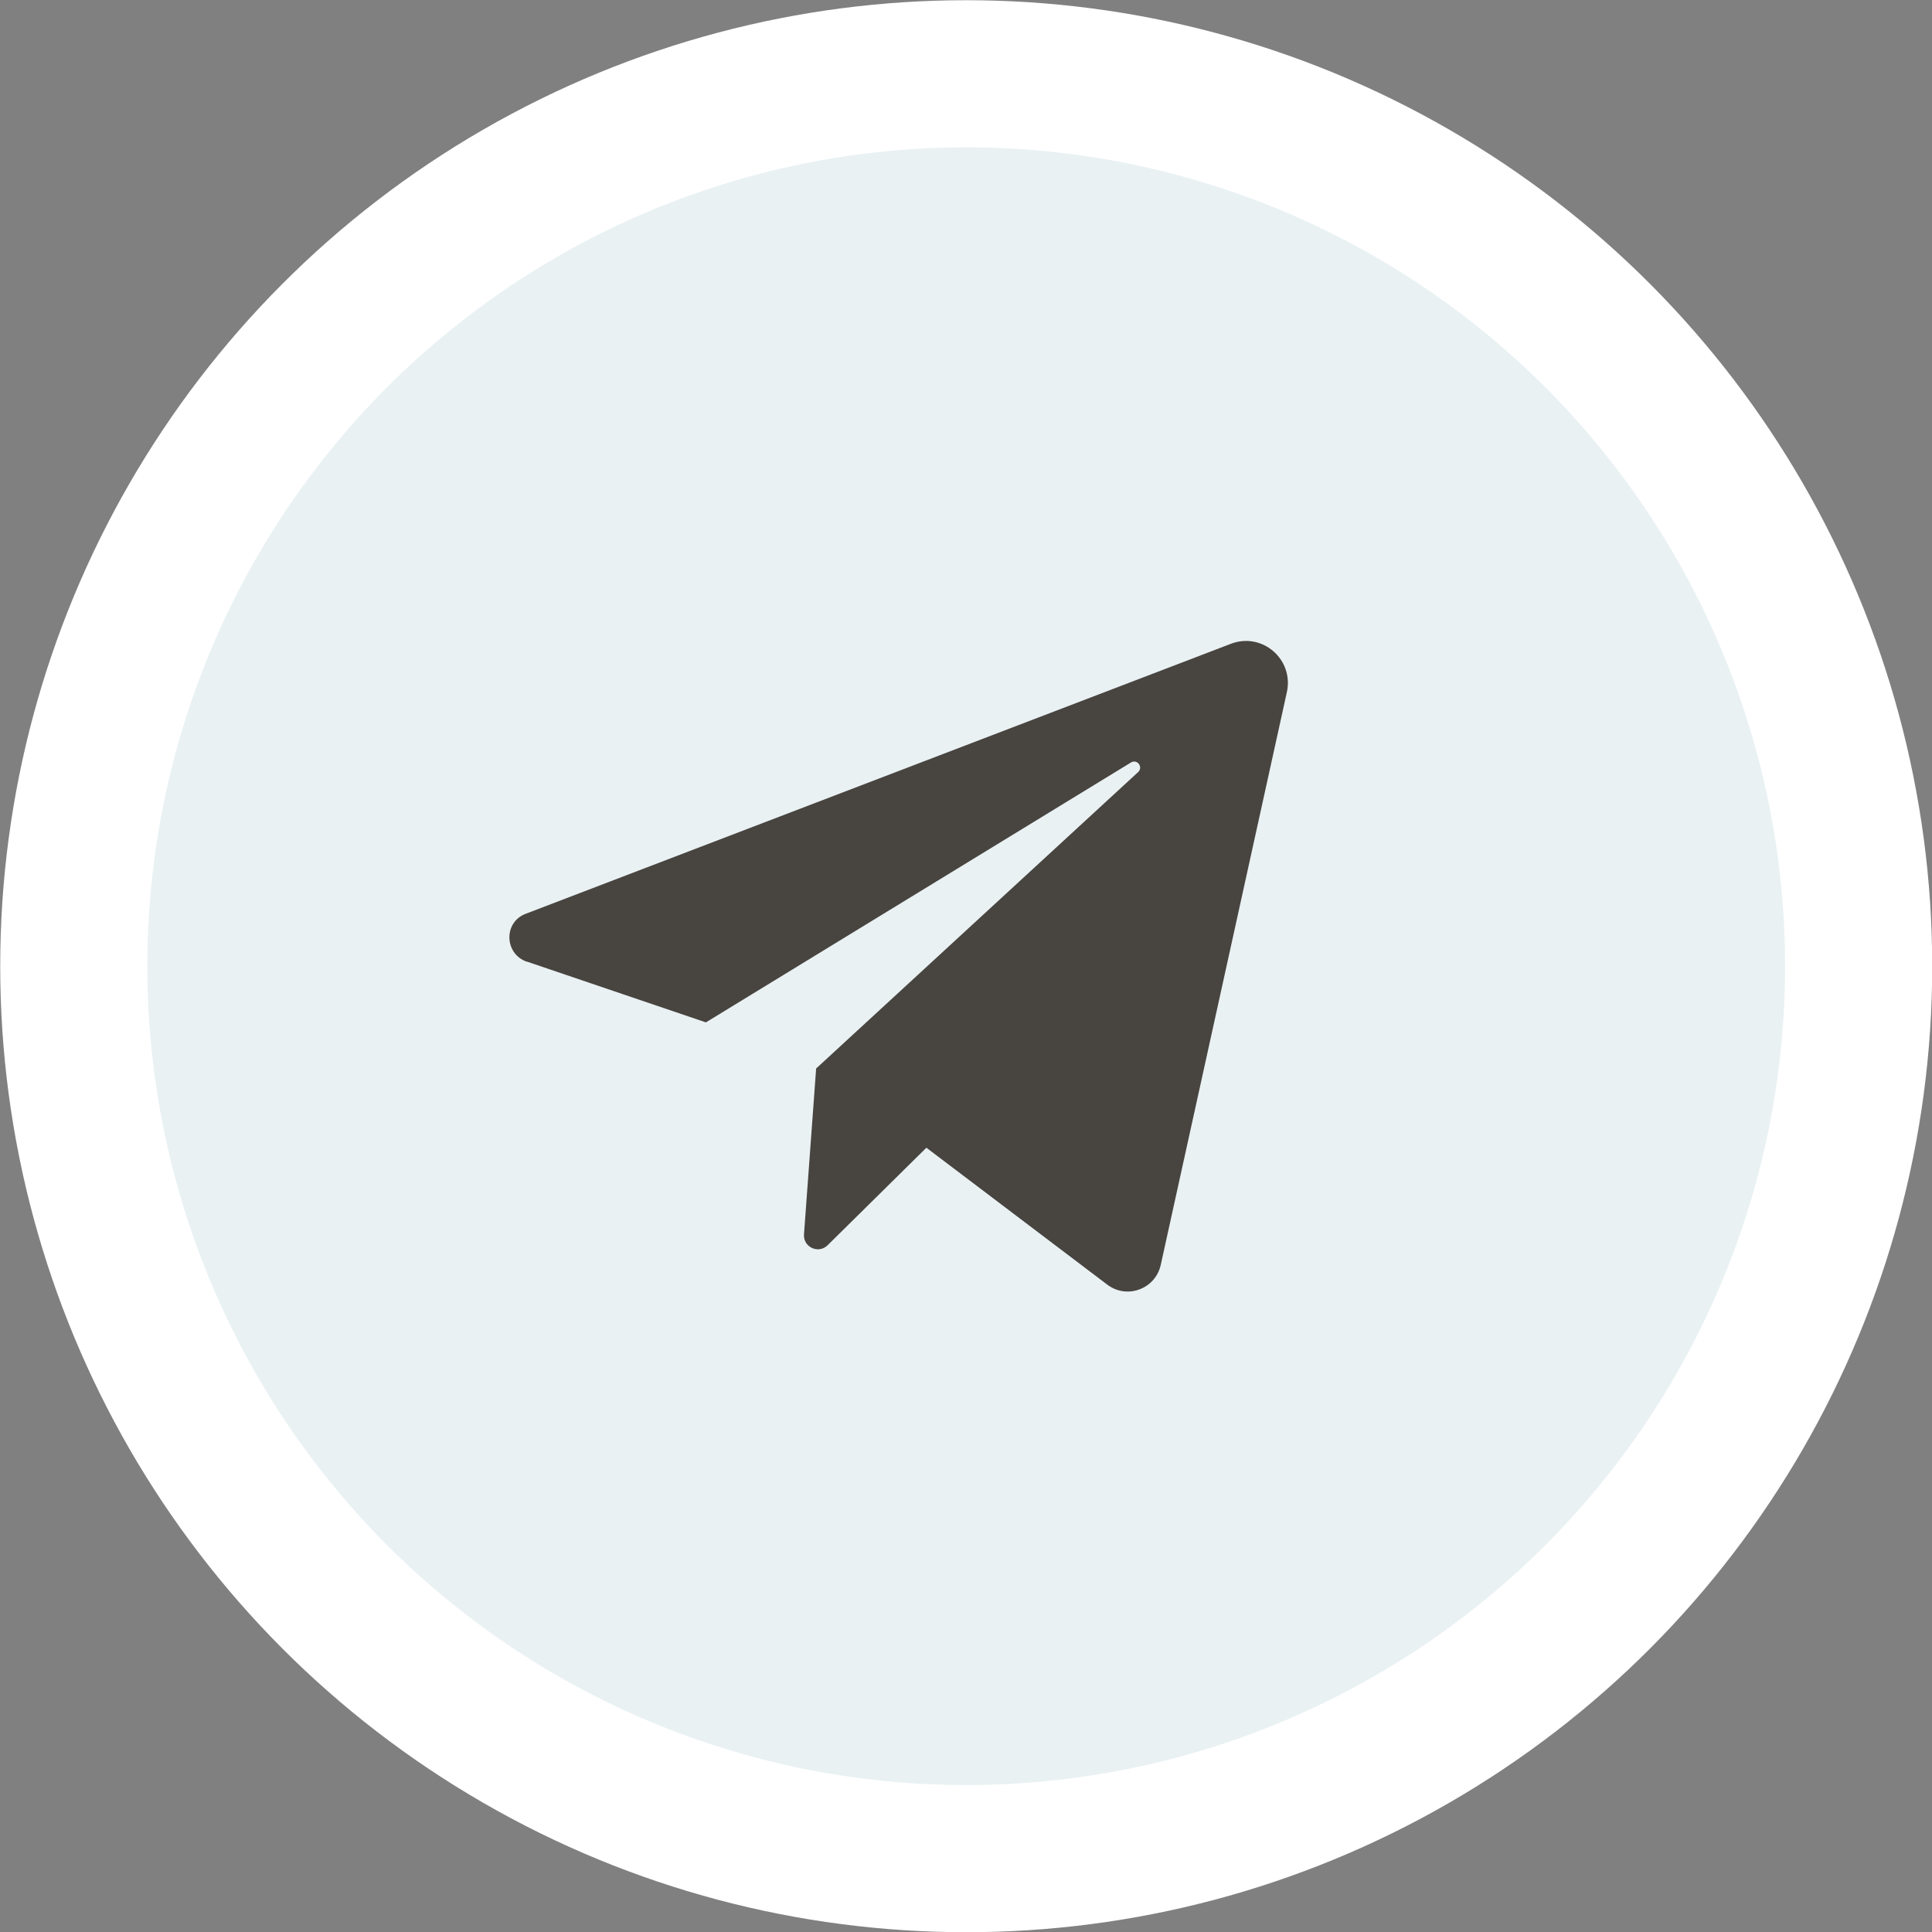 <?xml version="1.0" encoding="UTF-8"?> <svg xmlns="http://www.w3.org/2000/svg" id="_Слой_1" data-name="Слой 1" viewBox="0 0 46.09 46.09"><rect x="0" y="0" width="46.09" height="46.09" fill="#808080" stroke="none"/><defs><style> .cls-1 { fill: #484440; stroke-width: 0px; } .cls-2 { fill: #e9f1f3; stroke: #fff; stroke-width: 3.51px; } </style></defs><circle class="cls-2" cx="23.05" cy="23.05" r="21.29"></circle><path class="cls-1" d="M12.57,22.94l4.27,1.45,10.14-6.2c.15-.09.3.11.17.23l-7.68,7.07-.29,3.96c-.02.3.34.47.56.26l2.36-2.33,4.32,3.27c.47.35,1.14.1,1.27-.47l3.01-13.67c.17-.78-.59-1.44-1.34-1.15l-16.82,6.44c-.53.2-.51.95.02,1.14Z"></path></svg> 